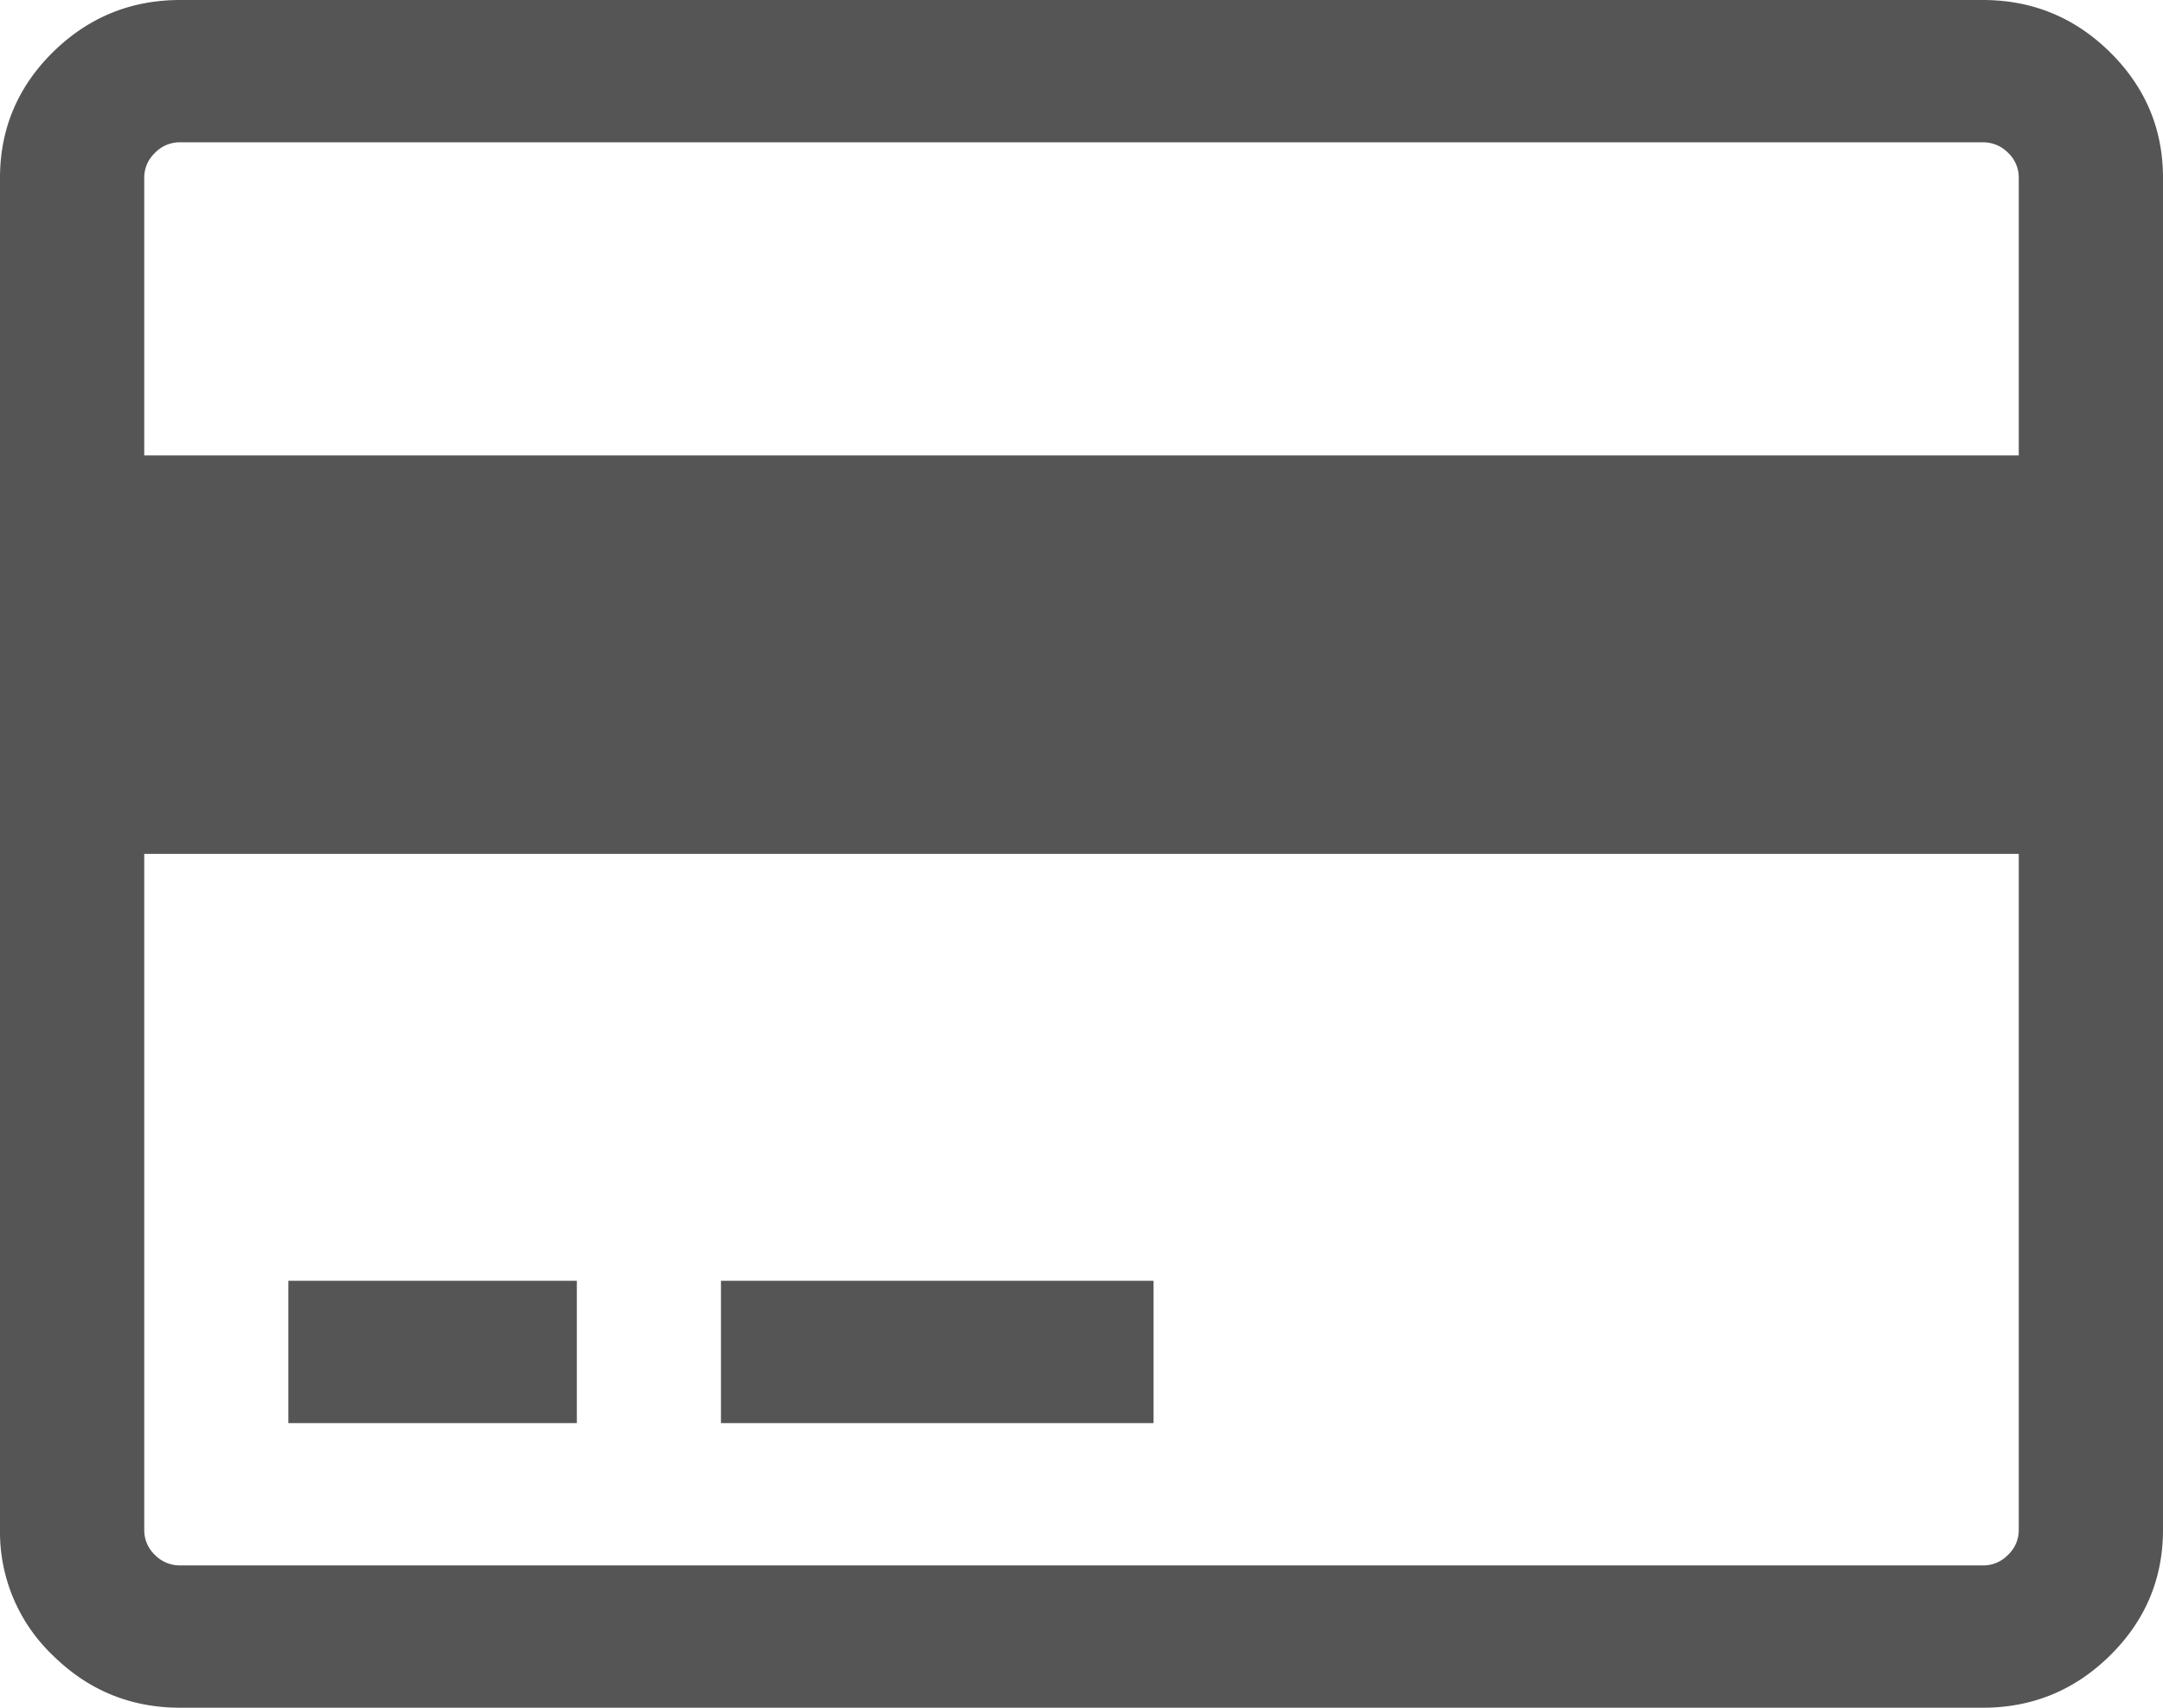 <svg width="19" height="15" xmlns="http://www.w3.org/2000/svg"><path d="M1.583 0h15.834c.435 0 .808.153 1.118.459.31.306.465.674.465 1.103v11.875c0 .43-.155.798-.465 1.104-.31.306-.683.459-1.118.459H1.583c-.435 0-.808-.153-1.118-.459A1.495 1.495 0 0 1 0 13.437V1.563C0 1.133.155.764.465.458.775.153 1.148 0 1.583 0zm15.834 1.25H1.583a.3.3 0 0 0-.222.093.298.298 0 0 0-.094.22V4h16.466V1.562a.298.298 0 0 0-.094-.22.306.306 0 0 0-.222-.092zM1.583 13.75h15.834a.3.3 0 0 0 .222-.093.298.298 0 0 0 .094-.22V7.5H1.267v5.938a.3.3 0 0 0 .094.22.306.306 0 0 0 .222.092zm3.484-1.25H2.533v-1.25h2.534v1.25zm5.066 0h-3.8v-1.25h3.8v1.25z" fill="#555"/></svg>
